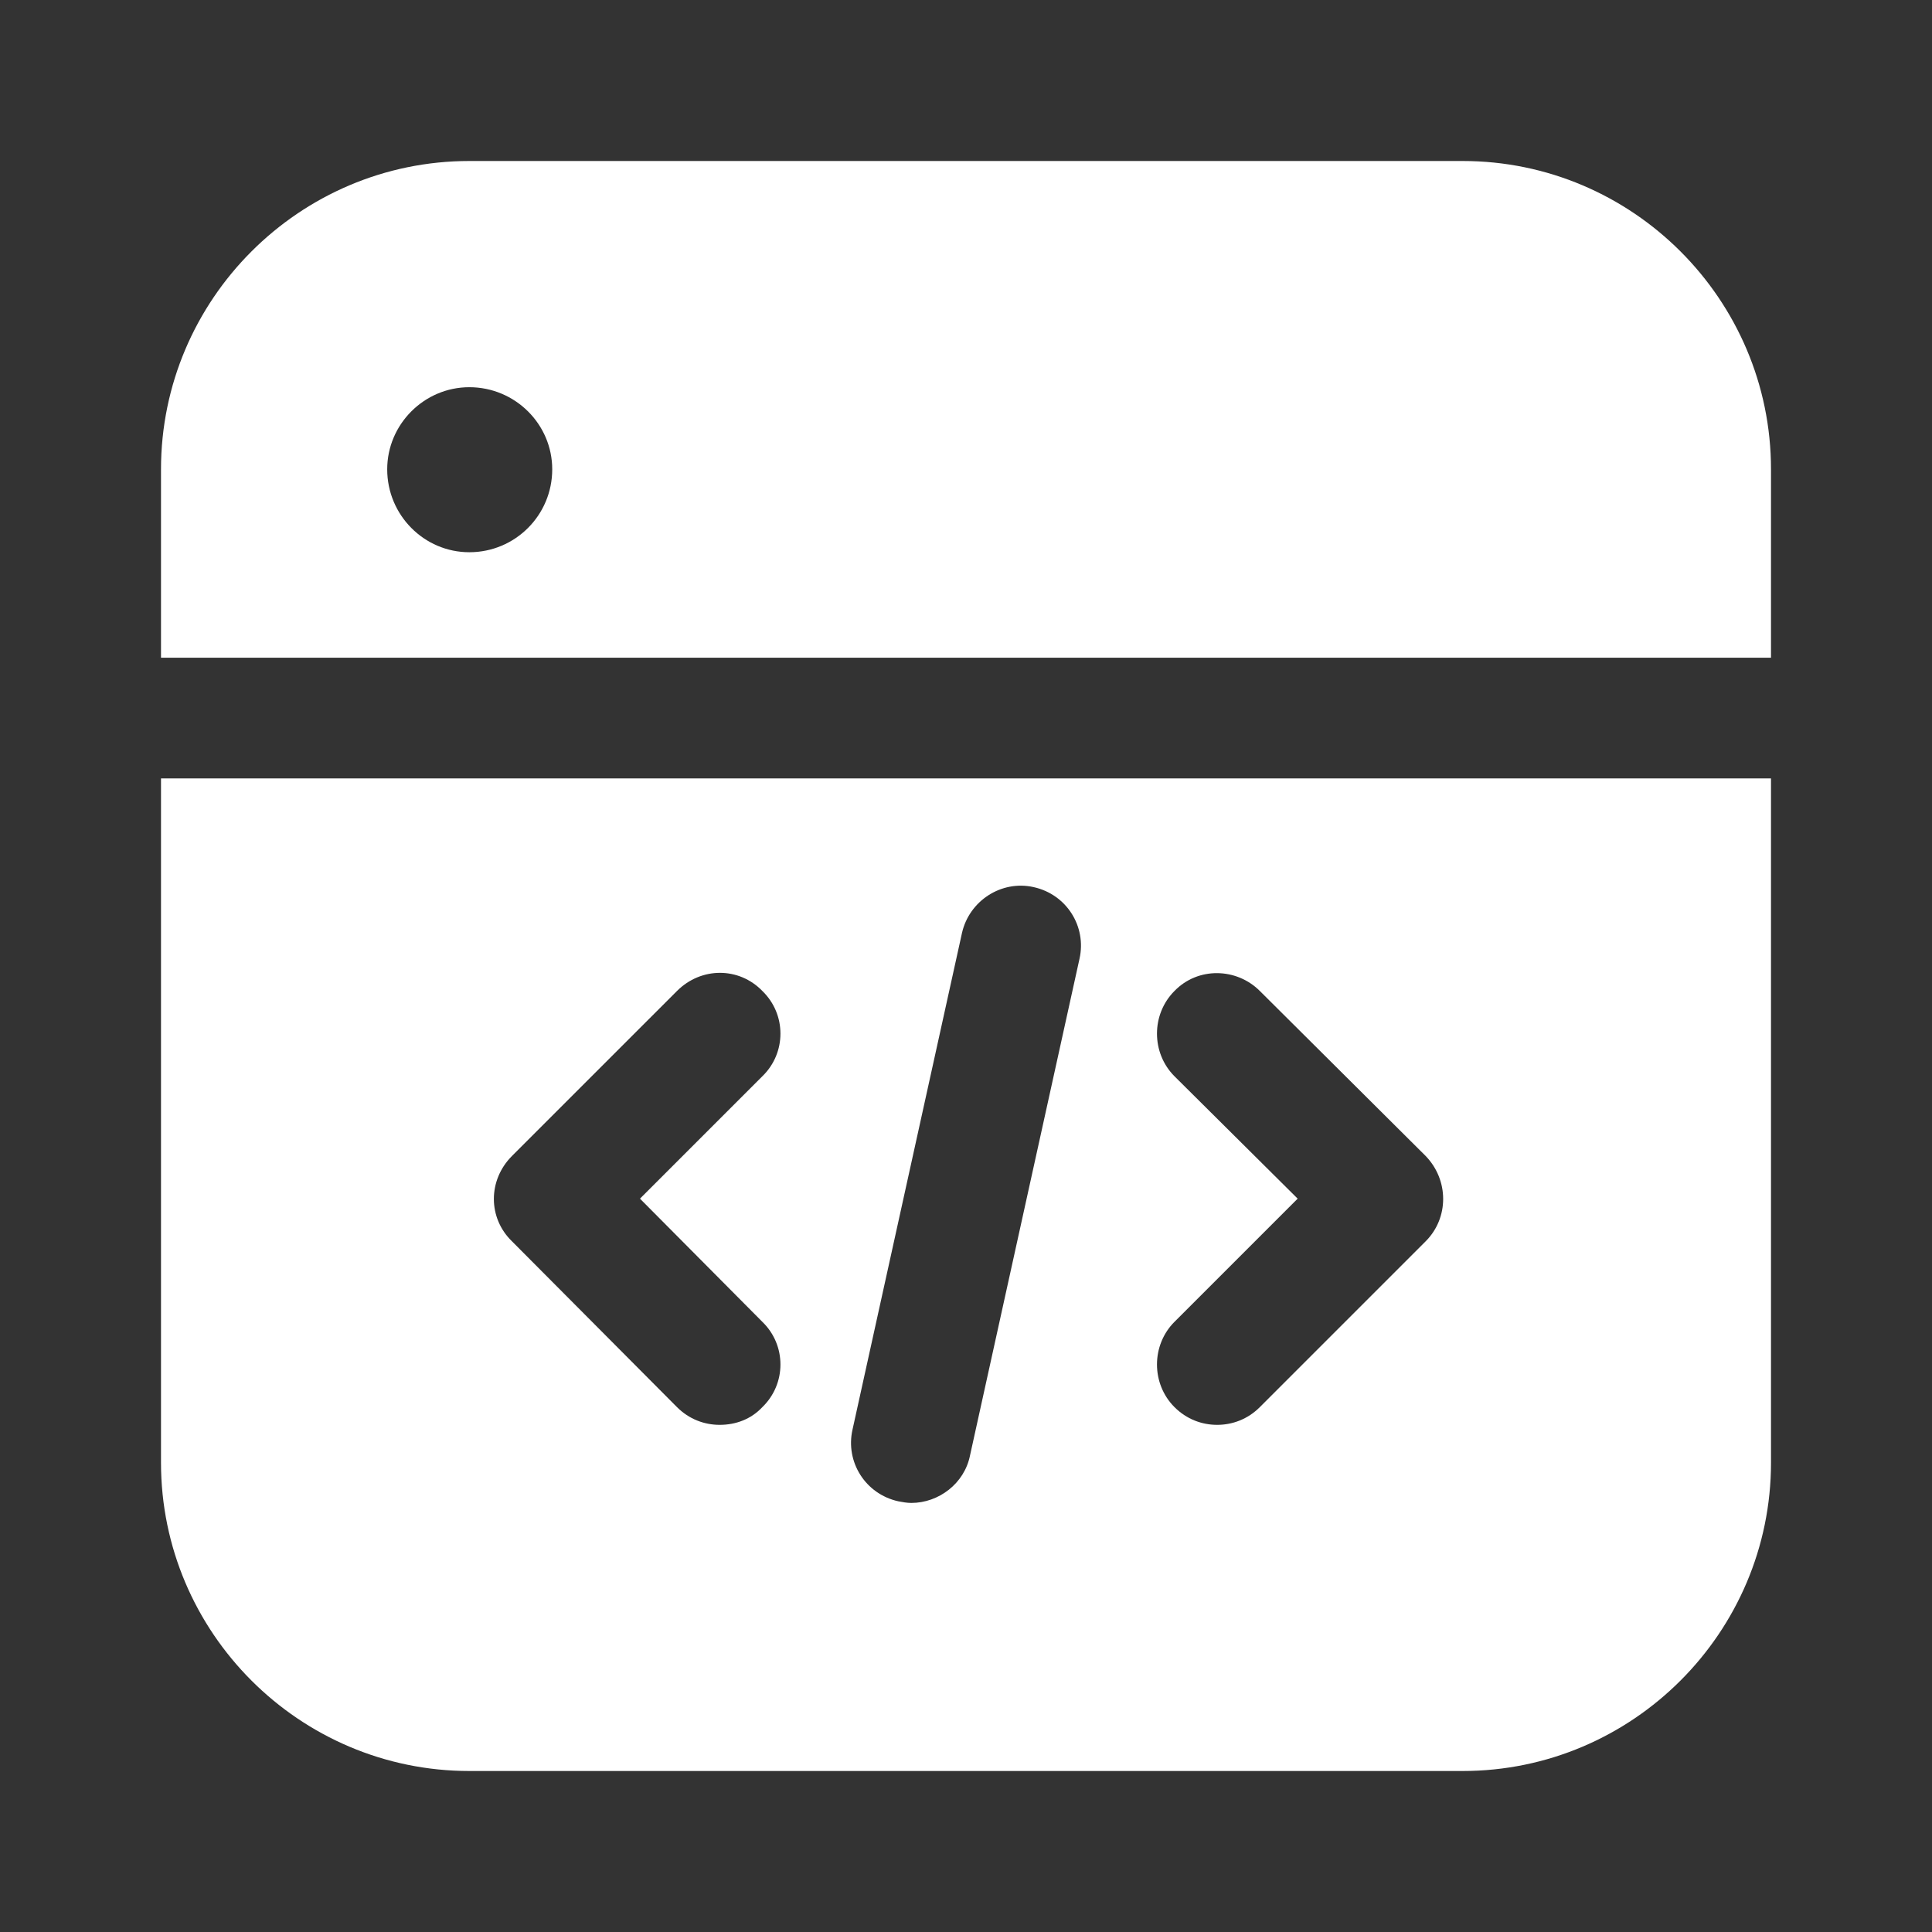 <?xml version="1.0" encoding="UTF-8"?> <svg xmlns="http://www.w3.org/2000/svg" width="24" height="24" viewBox="0 0 24 24" fill="none"><rect x="0" y="0" width="24" height="24" fill="#333333" stroke="none"/> <path d="M18.17 2H5.83C3.72 2 2 3.72 2 5.83V8.17H3.5H20.5H22V5.83C22 3.72 20.28 2 18.17 2ZM5.83 6.86C5.27 6.86 4.81 6.4 4.81 5.83C4.81 5.27 5.27 4.81 5.83 4.81C6.4 4.81 6.86 5.27 6.86 5.83C6.86 6.4 6.4 6.86 5.83 6.86Z" fill="white"></path> <path d="M3.5 9.67H2V18.17C2 20.28 3.72 22 5.83 22H18.17C20.28 22 22 20.28 22 18.17V9.67H20.5H3.5ZM14.59 13.37C14.3 13.08 14.3 12.6 14.59 12.31C14.88 12.01 15.36 12.02 15.65 12.31L17.71 14.36C18 14.66 18 15.13 17.71 15.42L15.65 17.48C15.5 17.63 15.31 17.7 15.12 17.7C14.93 17.7 14.74 17.63 14.59 17.48C14.3 17.19 14.3 16.71 14.59 16.42L16.12 14.89L14.59 13.37ZM10.59 17.76L11.95 11.59C12.04 11.19 12.44 10.93 12.84 11.02C13.25 11.11 13.5 11.51 13.41 11.91L12.05 18.08C11.98 18.43 11.66 18.67 11.32 18.67C11.27 18.67 11.21 18.66 11.16 18.65C10.75 18.56 10.5 18.16 10.59 17.76ZM6.36 14.36L8.41 12.31C8.71 12.01 9.18 12.01 9.47 12.31C9.77 12.6 9.77 13.08 9.47 13.37L7.95 14.89L9.47 16.42C9.77 16.71 9.77 17.19 9.47 17.48C9.33 17.63 9.14 17.7 8.94 17.7C8.75 17.7 8.56 17.63 8.41 17.48L6.36 15.42C6.06 15.13 6.06 14.66 6.36 14.36Z" fill="white"></path> </svg> 